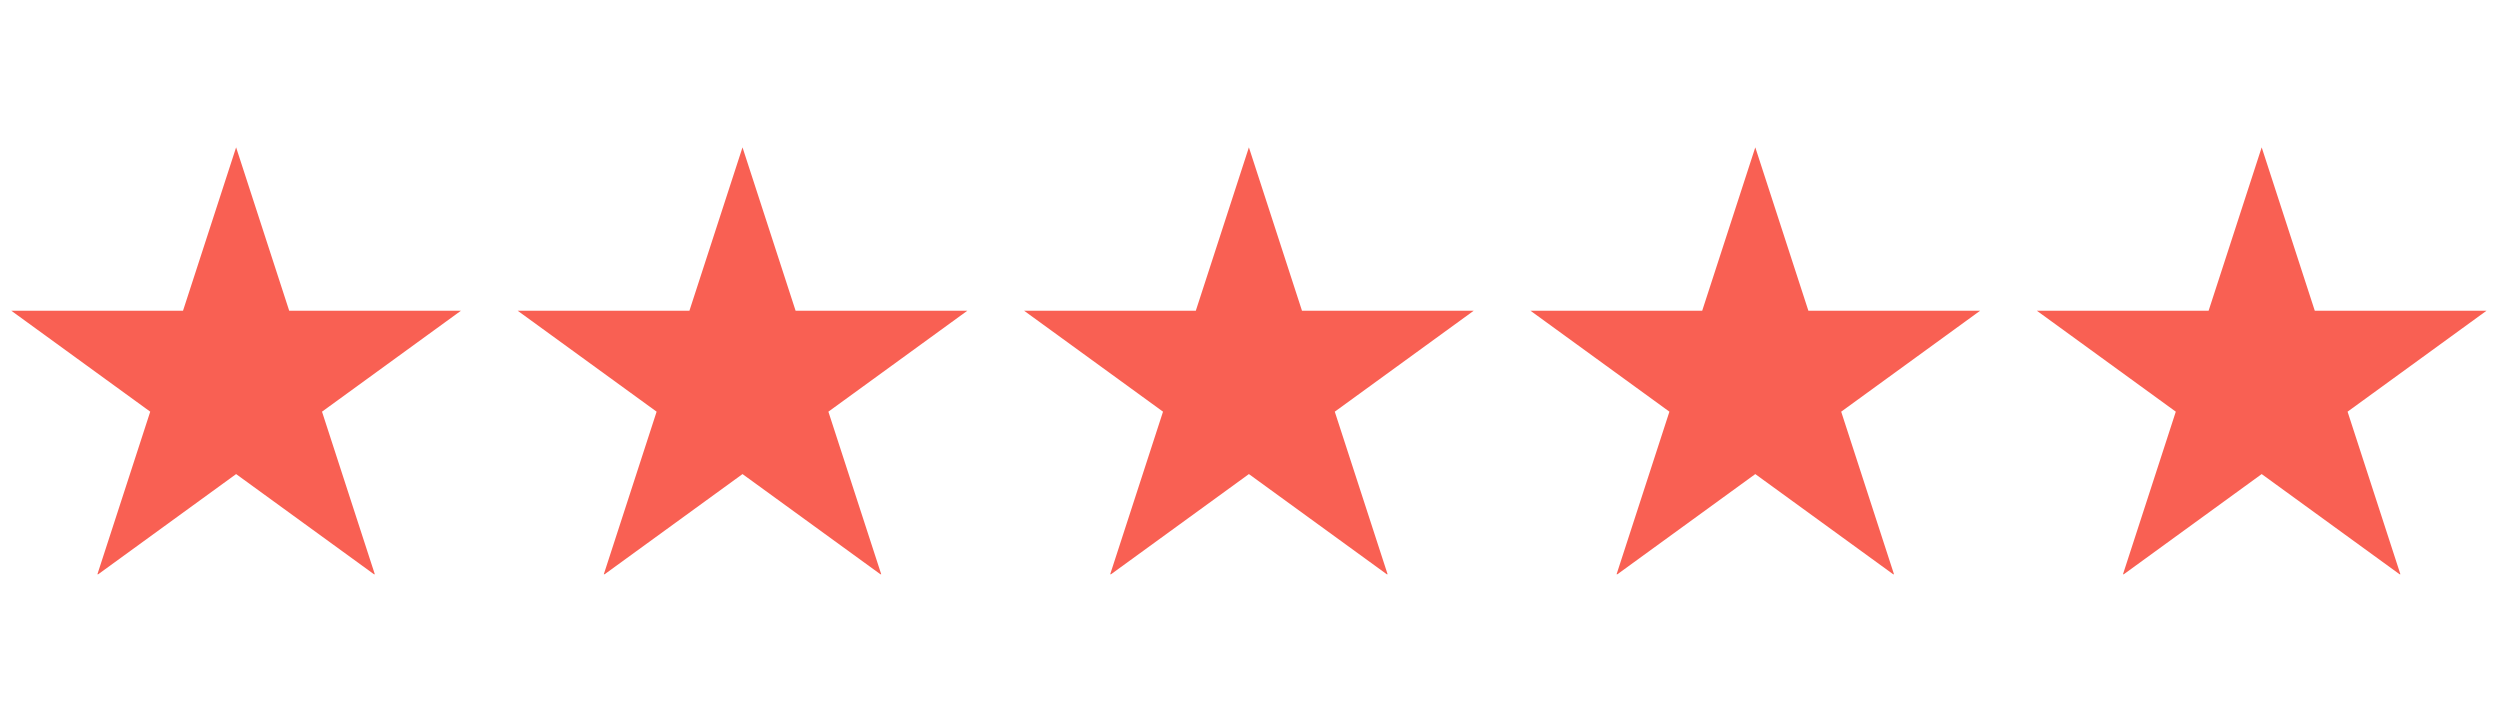 <svg xmlns="http://www.w3.org/2000/svg" xmlns:xlink="http://www.w3.org/1999/xlink" width="1135" zoomAndPan="magnify" viewBox="0 0 851.25 246" height="328" preserveAspectRatio="xMidYMid meet" version="1.0"><defs><clipPath id="62a7fec83e"><path d="M 176 50.176 L 330 50.176 L 330 195.547 L 176 195.547 Z M 176 50.176 " clip-rule="nonzero"/></clipPath><clipPath id="ac091e6190"><path d="M 348 50.176 L 502 50.176 L 502 195.547 L 348 195.547 Z M 348 50.176 " clip-rule="nonzero"/></clipPath><clipPath id="620f52a41e"><path d="M 521 50.176 L 674.727 50.176 L 674.727 195.547 L 521 195.547 Z M 521 50.176 " clip-rule="nonzero"/></clipPath><clipPath id="3cea71c6b5"><path d="M 693.27 50.176 L 846.664 50.176 L 846.664 195.547 L 693.27 195.547 Z M 693.27 50.176 " clip-rule="nonzero"/></clipPath><clipPath id="05f527196a"><path d="M 3.836 50.176 L 157 50.176 L 157 195.547 L 3.836 195.547 Z M 3.836 50.176 " clip-rule="nonzero"/></clipPath></defs><g clip-path="url(#62a7fec83e)"><path fill="#f96053" d="M 270.898 105.797 L 252.824 50.176 L 234.75 105.797 L 176.258 105.797 L 223.578 140.176 L 205.508 195.801 L 252.824 161.422 L 300.145 195.801 L 282.066 140.176 L 329.387 105.797 L 270.898 105.797 " fill-opacity="1" fill-rule="nonzero"/></g><g clip-path="url(#ac091e6190)"><path fill="#f96053" d="M 443.324 105.797 L 425.25 50.176 L 407.176 105.797 L 348.691 105.797 L 396.008 140.176 L 377.934 195.801 L 425.25 161.422 L 472.566 195.801 L 454.492 140.176 L 501.809 105.797 L 443.324 105.797 " fill-opacity="1" fill-rule="nonzero"/></g><g clip-path="url(#620f52a41e)"><path fill="#f96053" d="M 615.75 105.797 L 597.676 50.176 L 579.602 105.797 L 521.117 105.797 L 568.434 140.176 L 550.359 195.801 L 597.676 161.422 L 644.992 195.801 L 626.926 140.176 L 674.242 105.797 L 615.75 105.797 " fill-opacity="1" fill-rule="nonzero"/></g><g clip-path="url(#3cea71c6b5)"><path fill="#f96053" d="M 846.664 105.797 L 788.18 105.797 L 770.105 50.176 L 752.031 105.797 L 693.539 105.797 L 740.859 140.176 L 722.789 195.801 L 770.105 161.422 L 817.422 195.801 L 799.348 140.176 L 846.664 105.797 " fill-opacity="1" fill-rule="nonzero"/></g><g clip-path="url(#05f527196a)"><path fill="#f96053" d="M 98.469 105.797 L 80.395 50.176 L 62.32 105.797 L 3.836 105.797 L 51.152 140.176 L 33.078 195.801 L 80.395 161.422 L 127.711 195.801 L 109.645 140.176 L 156.961 105.797 L 98.469 105.797 " fill-opacity="1" fill-rule="nonzero"/></g></svg>
